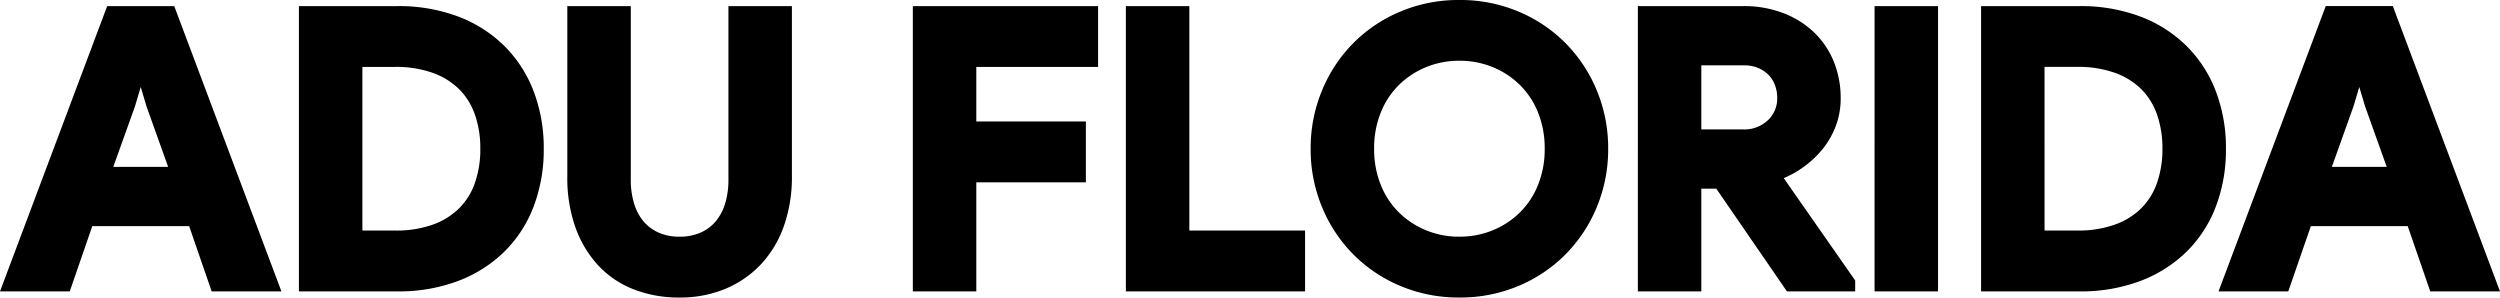 <svg xmlns="http://www.w3.org/2000/svg" width="209.54" height="24.936" viewBox="0 0 209.54 24.936">
  <path id="Path_1" data-name="Path 1" d="M8.992-22.912H13.92L22.528,0H17.76L15.872-5.472H7.04L5.152,0H.384ZM14.464-9.44l-2.048-5.728-.832-2.784h-.256L10.5-15.168,8.448-9.44ZM25.216-22.912H32.96a13.623,13.623,0,0,1,4.9.832,10.565,10.565,0,0,1,3.712,2.352A10.223,10.223,0,0,1,43.92-16.1a12.772,12.772,0,0,1,.816,4.64,12.865,12.865,0,0,1-.816,4.672,10.065,10.065,0,0,1-2.352,3.616A10.683,10.683,0,0,1,37.856-.832,13.623,13.623,0,0,1,32.96,0H25.216ZM32.768-4.1A9.642,9.642,0,0,0,36.1-4.624a6.5,6.5,0,0,0,2.4-1.488,6.1,6.1,0,0,0,1.44-2.32,9.038,9.038,0,0,0,.48-3.024,9.038,9.038,0,0,0-.48-3.024A6.1,6.1,0,0,0,38.5-16.8a6.5,6.5,0,0,0-2.4-1.488,9.642,9.642,0,0,0-3.328-.528H29.536V-4.1ZM56.608.512a9.827,9.827,0,0,1-3.664-.656,7.555,7.555,0,0,1-2.8-1.9,8.788,8.788,0,0,1-1.792-3.024,11.9,11.9,0,0,1-.64-4.048V-22.912h4.32V-8.864a7.327,7.327,0,0,0,.288,2.112,4.749,4.749,0,0,0,.864,1.664,4,4,0,0,0,1.44,1.1,4.674,4.674,0,0,0,1.984.4,4.755,4.755,0,0,0,2.016-.4,4,4,0,0,0,1.44-1.1,4.749,4.749,0,0,0,.864-1.664,7.327,7.327,0,0,0,.288-2.112V-22.912h4.32V-9.12a11.758,11.758,0,0,1-.624,3.92A8.632,8.632,0,0,1,63.12-2.16,8.131,8.131,0,0,1,60.3-.192,9.32,9.32,0,0,1,56.608.512ZM76.672-22.912H91.2v4.1H80.992v5.568h9.184v4.1H80.992V0h-4.32Zm17.856,0h4.32V-4.1h9.7V0H94.528ZM121.984.512a12.063,12.063,0,0,1-4.752-.928A11.68,11.68,0,0,1,113.44-2.96a11.782,11.782,0,0,1-2.512-3.808,12.081,12.081,0,0,1-.912-4.688,12.081,12.081,0,0,1,.912-4.688,11.782,11.782,0,0,1,2.512-3.808,11.68,11.68,0,0,1,3.792-2.544,12.063,12.063,0,0,1,4.752-.928,12.063,12.063,0,0,1,4.752.928,11.68,11.68,0,0,1,3.792,2.544,11.782,11.782,0,0,1,2.512,3.808,12.081,12.081,0,0,1,.912,4.688,12.081,12.081,0,0,1-.912,4.688,11.782,11.782,0,0,1-2.512,3.808,11.68,11.68,0,0,1-3.792,2.544A12.063,12.063,0,0,1,121.984.512Zm0-4.1a7.747,7.747,0,0,0,2.992-.576,7.534,7.534,0,0,0,2.432-1.6,7.278,7.278,0,0,0,1.632-2.48,8.463,8.463,0,0,0,.592-3.216,8.463,8.463,0,0,0-.592-3.216,7.278,7.278,0,0,0-1.632-2.48,7.534,7.534,0,0,0-2.432-1.6,7.747,7.747,0,0,0-2.992-.576,7.747,7.747,0,0,0-2.992.576,7.534,7.534,0,0,0-2.432,1.6,7.278,7.278,0,0,0-1.632,2.48,8.463,8.463,0,0,0-.592,3.216,8.463,8.463,0,0,0,.592,3.216,7.278,7.278,0,0,0,1.632,2.48,7.534,7.534,0,0,0,2.432,1.6A7.747,7.747,0,0,0,121.984-3.584ZM137.44-22.912h8.352a8.639,8.639,0,0,1,3.136.544,7.241,7.241,0,0,1,2.416,1.5,6.545,6.545,0,0,1,1.552,2.288,7.567,7.567,0,0,1,.544,2.9,6.016,6.016,0,0,1-.384,2.16A6.472,6.472,0,0,1,152-11.7a7.772,7.772,0,0,1-1.568,1.44,7.94,7.94,0,0,1-1.888.976l-.032.224,6.144,8.8V0H149.7l-5.92-8.608H141.76V0h-4.32Zm8.32,10.336a3.367,3.367,0,0,0,2.416-.9,3,3,0,0,0,.944-2.272,3.461,3.461,0,0,0-.208-1.184,2.975,2.975,0,0,0-.624-1.024,3.071,3.071,0,0,0-1.04-.72,3.532,3.532,0,0,0-1.424-.272H141.76v6.368Zm11.52-10.336h4.32V0h-4.32Zm8.928,0h7.744a13.623,13.623,0,0,1,4.9.832,10.565,10.565,0,0,1,3.712,2.352,10.222,10.222,0,0,1,2.352,3.632,12.772,12.772,0,0,1,.816,4.64,12.864,12.864,0,0,1-.816,4.672,10.065,10.065,0,0,1-2.352,3.616,10.683,10.683,0,0,1-3.712,2.336,13.623,13.623,0,0,1-4.9.832h-7.744ZM173.76-4.1a9.642,9.642,0,0,0,3.328-.528,6.5,6.5,0,0,0,2.4-1.488,6.1,6.1,0,0,0,1.44-2.32,9.038,9.038,0,0,0,.48-3.024,9.038,9.038,0,0,0-.48-3.024,6.1,6.1,0,0,0-1.44-2.32,6.5,6.5,0,0,0-2.4-1.488,9.642,9.642,0,0,0-3.328-.528h-3.232V-4.1Zm21.184-18.816h4.928L208.48,0h-4.768l-1.888-5.472h-8.832L191.1,0h-4.768ZM200.416-9.44l-2.048-5.728-.832-2.784h-.256l-.832,2.784L194.4-9.44Z" transform="translate(0.338 23.924)" stroke="#000" stroke-width="1"/>
</svg>

